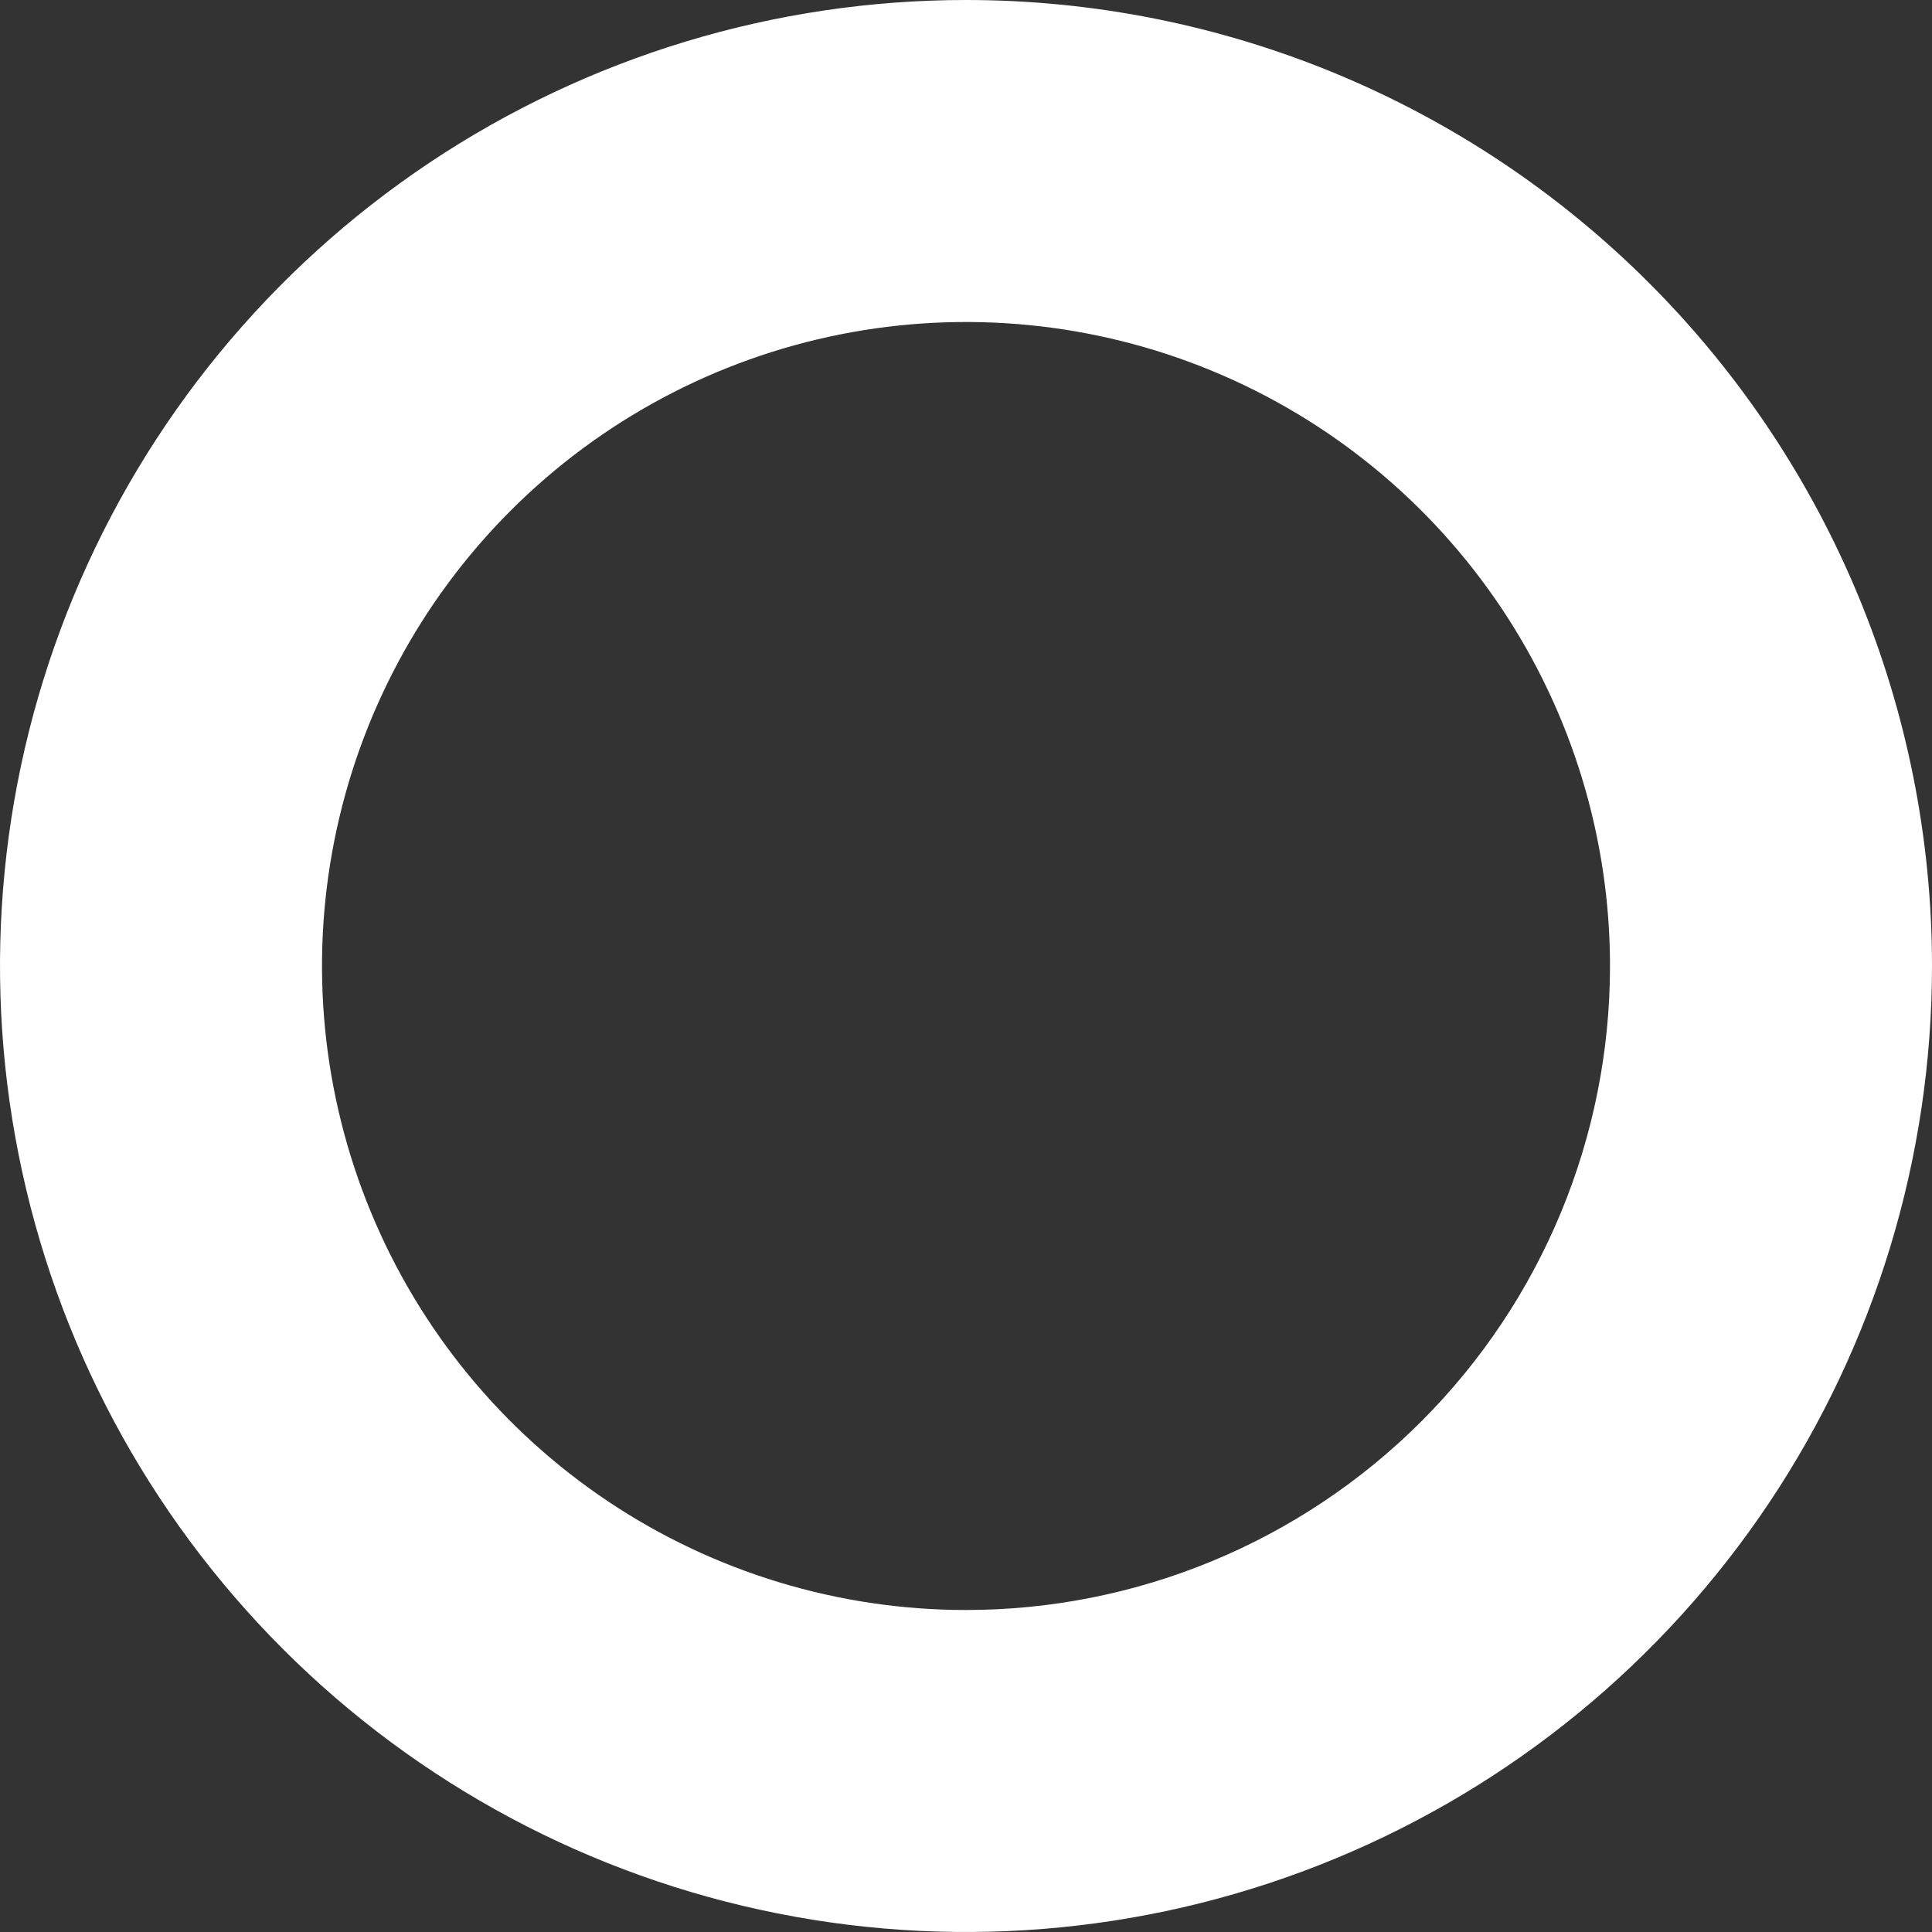 <?xml version="1.0" encoding="UTF-8"?> <svg xmlns="http://www.w3.org/2000/svg" width="42" height="42" viewBox="0 0 42 42" fill="none"><rect x="0" y="0" width="42" height="42" fill="#333333" stroke="none"/> <path d="M21 0C16.847 0 12.787 1.232 9.333 3.539C5.88 5.847 3.188 9.126 1.599 12.964C0.009 16.801 -0.407 21.023 0.404 25.097C1.214 29.171 3.214 32.912 6.151 35.849C9.088 38.786 12.829 40.786 16.903 41.596C20.977 42.407 25.199 41.991 29.036 40.401C32.874 38.812 36.153 36.12 38.461 32.667C40.768 29.213 42 25.153 42 21C42 15.43 39.788 10.089 35.849 6.151C31.911 2.212 26.57 0 21 0ZM21 35C18.231 35 15.524 34.179 13.222 32.641C10.92 31.102 9.125 28.916 8.066 26.358C7.006 23.799 6.729 20.984 7.269 18.269C7.809 15.553 9.143 13.058 11.101 11.101C13.058 9.143 15.553 7.809 18.269 7.269C20.985 6.729 23.799 7.006 26.358 8.066C28.916 9.125 31.102 10.92 32.641 13.222C34.179 15.524 35 18.231 35 21C35 24.713 33.525 28.274 30.899 30.899C28.274 33.525 24.713 35 21 35Z" fill="white"></path> </svg> 